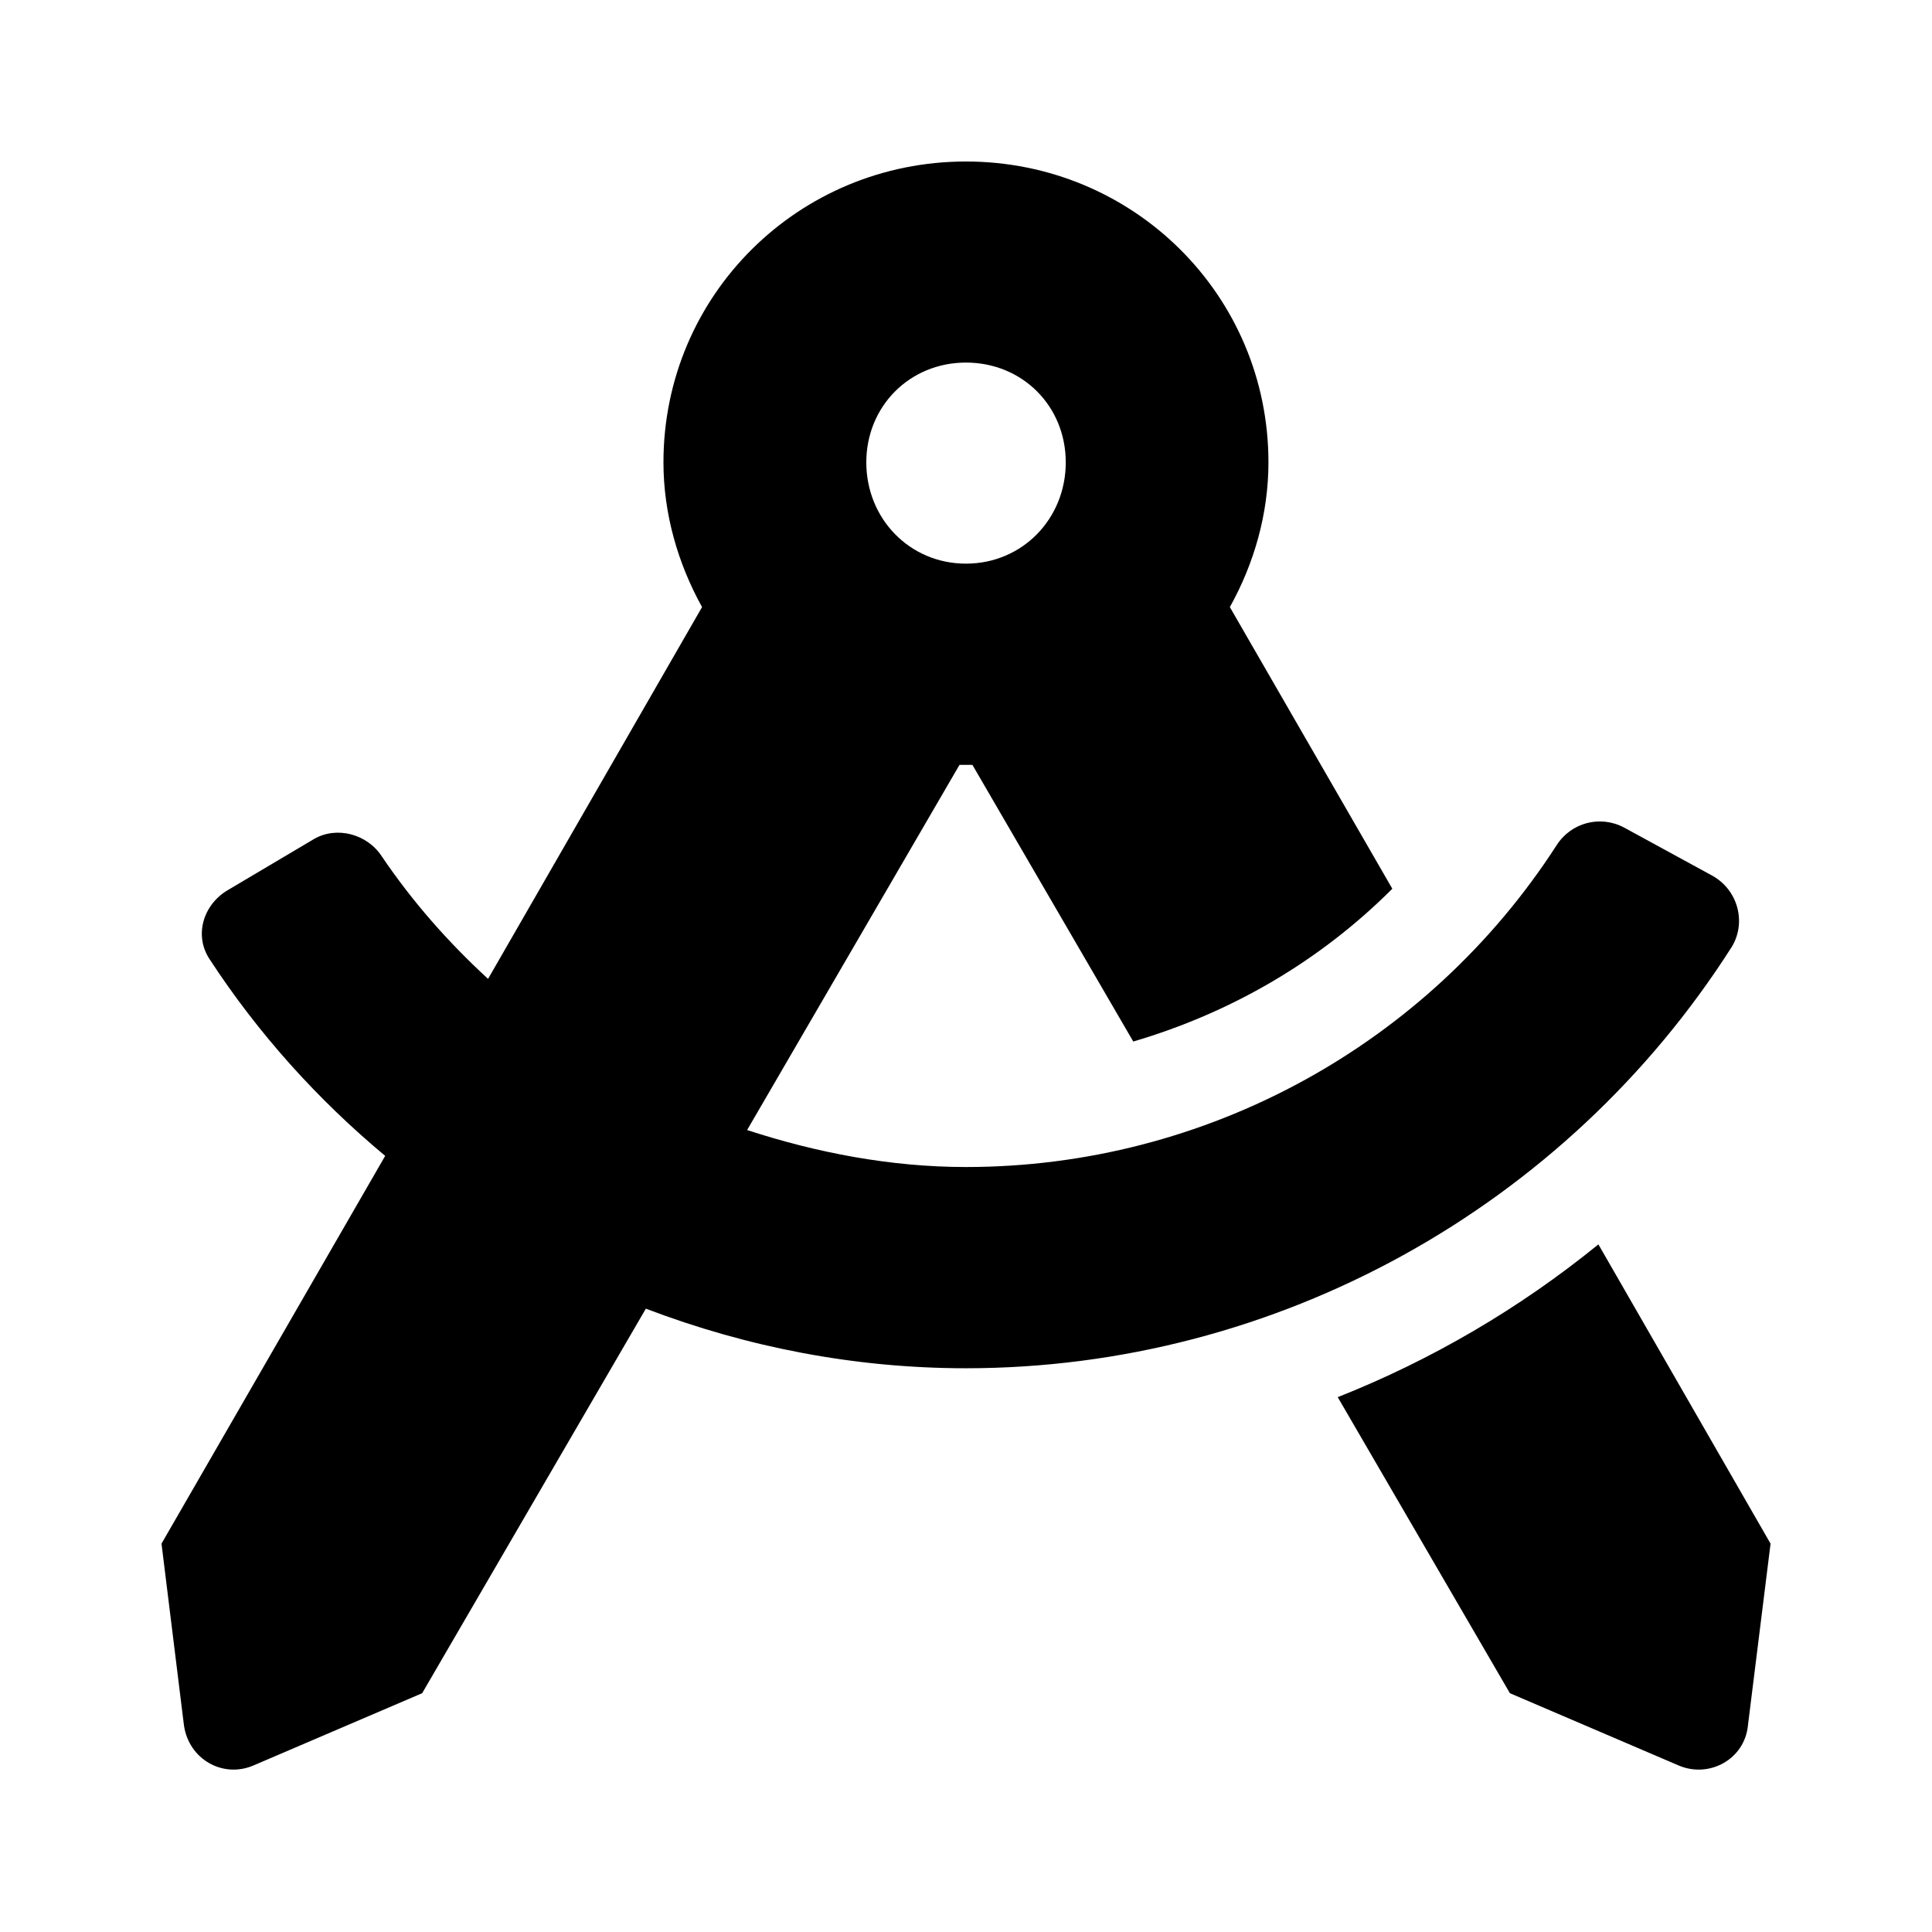 <?xml version='1.0' encoding='UTF-8'?>
<!-- This file was generated by dvisvgm 2.13.3 -->
<svg version='1.1' xmlns='http://www.w3.org/2000/svg' xmlns:xlink='http://www.w3.org/1999/xlink' viewBox='-192.6 -192.6 32 32'>
<title>\faDraftingCompass</title>
<desc Packages=''/>
<defs>
<path id='g0-20' d='M8.897-2.012C8.408-1.614 7.861-1.295 7.283-1.066L8.349 .767L9.395 1.215C9.584 1.295 9.803 1.176 9.823 .966L9.963-.159L8.897-2.012ZM9.724-3.856C9.813-4.005 9.763-4.204 9.604-4.294L9.056-4.593C8.907-4.672 8.727-4.623 8.638-4.483C7.841-3.248 6.466-2.491 4.981-2.491C4.513-2.491 4.055-2.58 3.626-2.72L4.941-4.981H4.981H5.021L6.017-3.268C6.625-3.447 7.173-3.766 7.621-4.214L6.615-5.958C6.765-6.227 6.854-6.535 6.854-6.854C6.854-7.89 6.017-8.717 4.981-8.717S3.108-7.89 3.108-6.854C3.108-6.535 3.198-6.227 3.347-5.958L2.022-3.656C1.773-3.885 1.554-4.134 1.365-4.413C1.275-4.553 1.086-4.603 .946-4.523L.408-4.204C.259-4.115 .199-3.925 .299-3.776C.598-3.318 .966-2.909 1.385-2.56L0-.159L.139 .966C.169 1.176 .379 1.295 .568 1.215L1.614 .767L2.999-1.614C3.626-1.375 4.294-1.245 4.981-1.245C6.904-1.245 8.697-2.242 9.724-3.856ZM4.981-7.472C5.33-7.472 5.599-7.203 5.599-6.854S5.33-6.227 4.981-6.227S4.364-6.506 4.364-6.854S4.633-7.472 4.981-7.472Z'/>
</defs>
<g id='page1' transform='scale(2.675)'>
<use x='-71' y='-62.283' xlink:href='#g0-20'/>
</g>
</svg>
